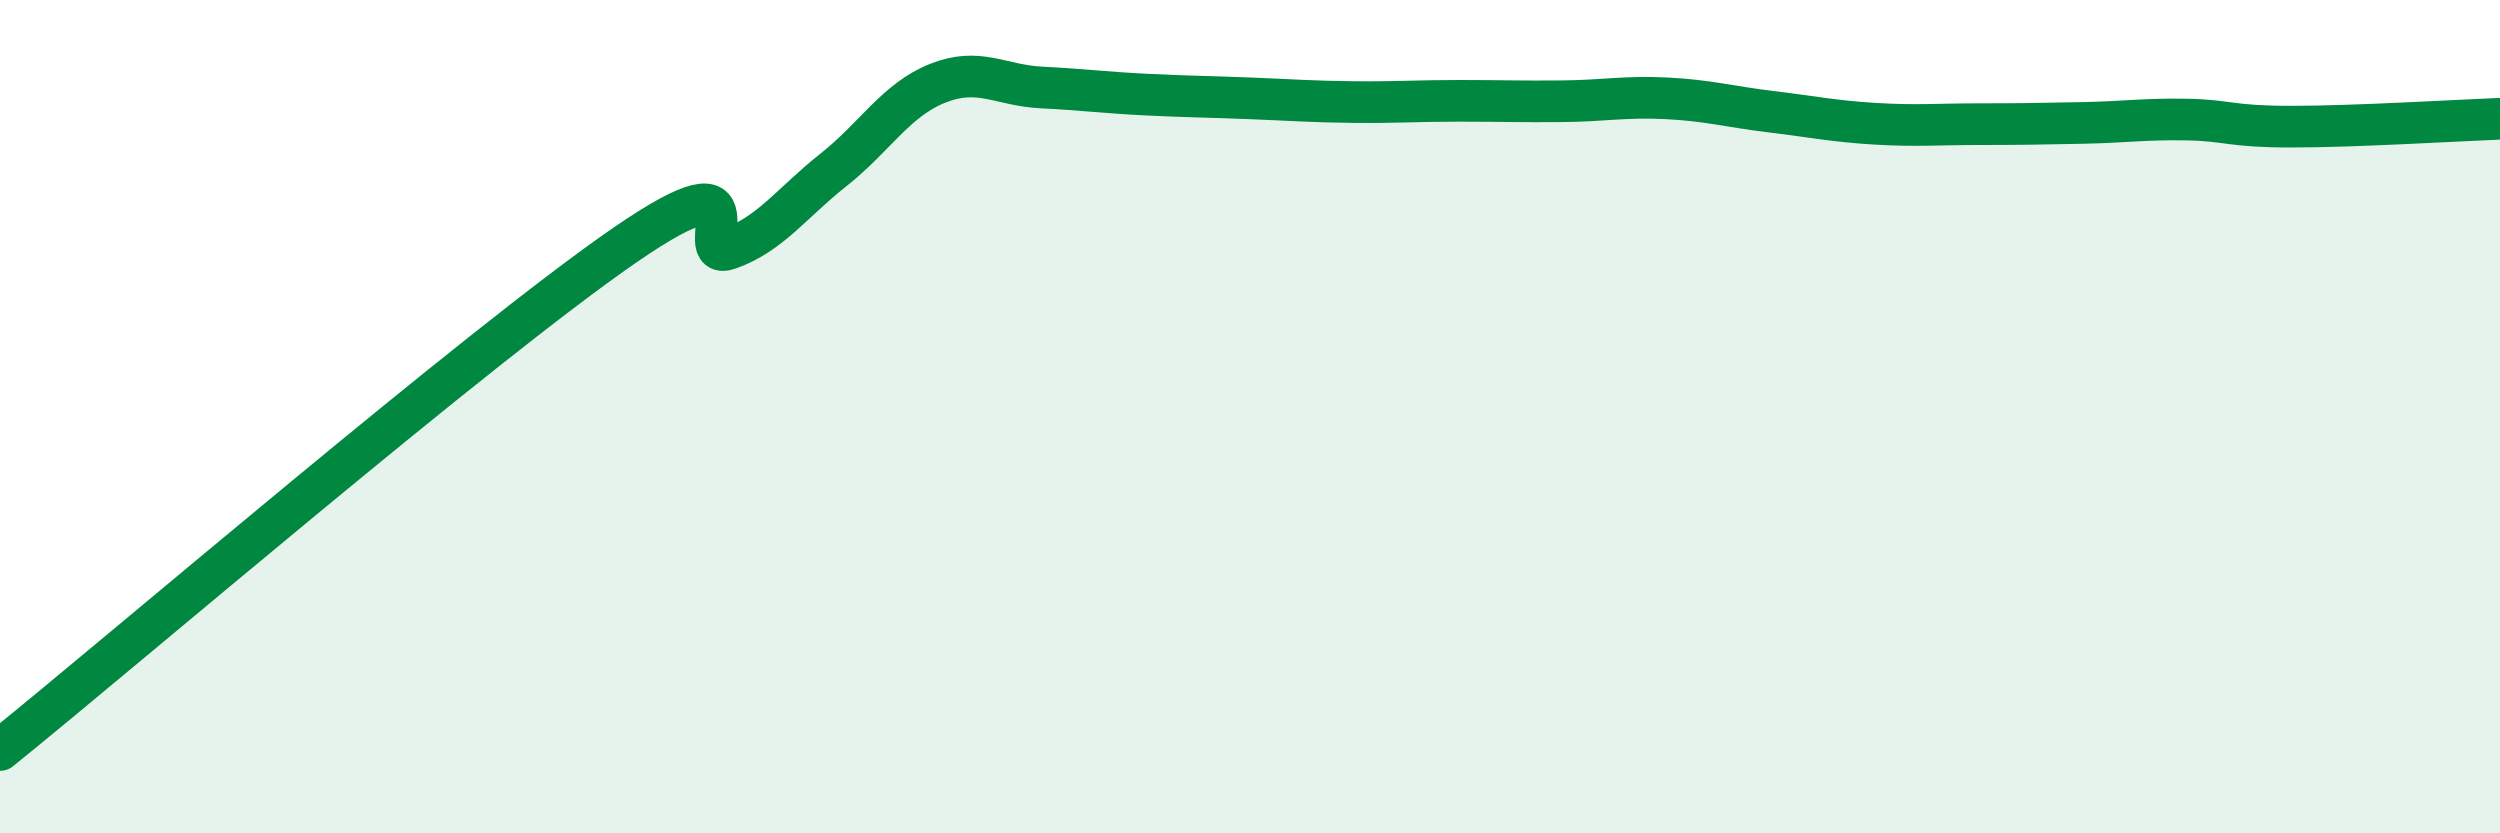
    <svg width="60" height="20" viewBox="0 0 60 20" xmlns="http://www.w3.org/2000/svg">
      <path
        d="M 0,18 C 3,15.58 11.5,8.29 15,5.88 C 18.5,3.47 16.5,6.33 17.5,5.97 C 18.5,5.61 19,4.87 20,4.08 C 21,3.29 21.5,2.4 22.5,2 C 23.5,1.6 24,2.05 25,2.1 C 26,2.15 26.5,2.22 27.5,2.27 C 28.5,2.32 29,2.32 30,2.36 C 31,2.4 31.5,2.44 32.5,2.45 C 33.5,2.46 34,2.42 35,2.42 C 36,2.42 36.5,2.44 37.5,2.43 C 38.5,2.42 39,2.31 40,2.36 C 41,2.41 41.5,2.56 42.5,2.68 C 43.5,2.8 44,2.91 45,2.97 C 46,3.03 46.5,2.98 47.5,2.98 C 48.5,2.98 49,2.97 50,2.95 C 51,2.93 51.5,2.85 52.5,2.87 C 53.5,2.89 53.5,3.04 55,3.04 C 56.5,3.04 59,2.89 60,2.85L60 20L0 20Z"
        fill="#008740"
        opacity="0.1"
        stroke-linecap="round"
        stroke-linejoin="round"
      />
      <path
        d="M 0,18 C 3,15.58 11.5,8.29 15,5.88 C 18.5,3.47 16.5,6.33 17.5,5.97 C 18.5,5.61 19,4.87 20,4.08 C 21,3.29 21.5,2.4 22.5,2 C 23.5,1.6 24,2.05 25,2.1 C 26,2.15 26.5,2.22 27.5,2.27 C 28.5,2.32 29,2.32 30,2.36 C 31,2.4 31.5,2.44 32.5,2.45 C 33.5,2.46 34,2.42 35,2.42 C 36,2.42 36.5,2.44 37.5,2.43 C 38.5,2.42 39,2.31 40,2.36 C 41,2.41 41.5,2.56 42.5,2.68 C 43.5,2.8 44,2.91 45,2.97 C 46,3.03 46.5,2.98 47.5,2.98 C 48.5,2.98 49,2.97 50,2.95 C 51,2.93 51.5,2.85 52.5,2.87 C 53.5,2.89 53.5,3.04 55,3.04 C 56.5,3.04 59,2.89 60,2.85"
        stroke="#008740"
        stroke-width="1"
        fill="none"
        stroke-linecap="round"
        stroke-linejoin="round"
      />
    </svg>
  